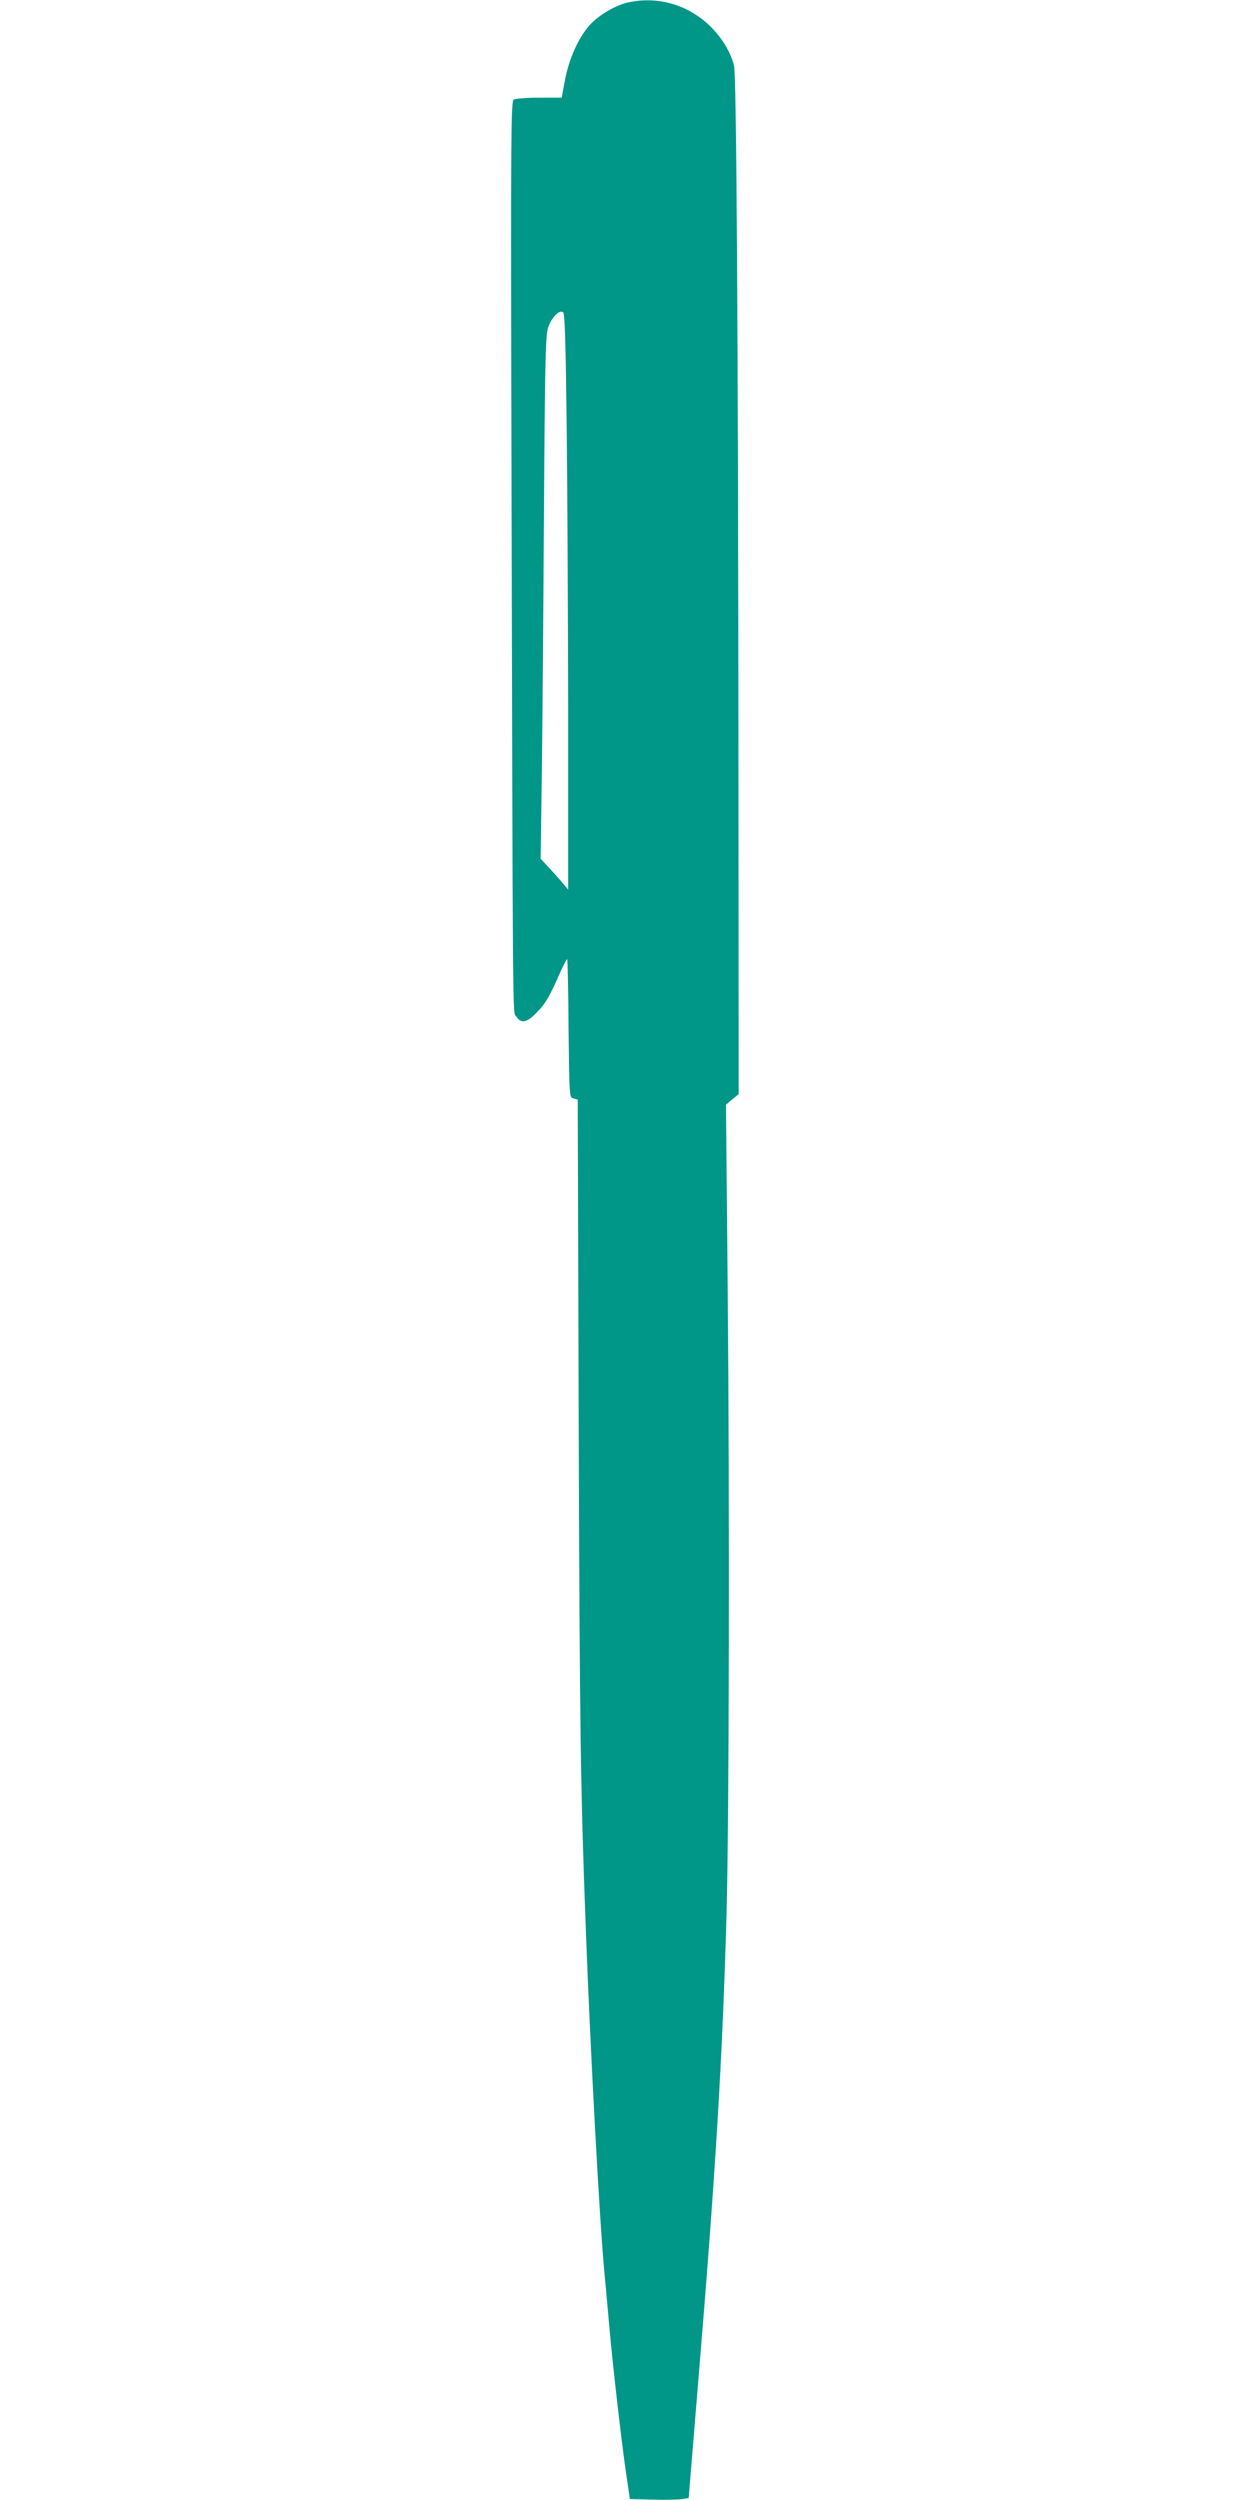 <?xml version="1.0" standalone="no"?>
<!DOCTYPE svg PUBLIC "-//W3C//DTD SVG 20010904//EN"
 "http://www.w3.org/TR/2001/REC-SVG-20010904/DTD/svg10.dtd">
<svg version="1.0" xmlns="http://www.w3.org/2000/svg"
 width="640pt" height="1280pt" viewBox="0 0 640 1280"
 preserveAspectRatio="xMidYMid meet">
<g transform="translate(0,1280) scale(0.1,-0.1)"
fill="#009688" stroke="none">
<path d="M3222 12789 c-64 -12 -159 -67 -203 -118 -58 -65 -105 -171 -126
-279 l-17 -92 -116 0 c-63 0 -122 -5 -130 -10 -13 -8 -15 -187 -12 -1537 8
-3311 6 -3128 25 -3157 26 -39 54 -33 107 22 45 46 64 80 124 216 15 32 28 57
30 55 2 -2 6 -162 7 -356 4 -350 4 -352 25 -357 l22 -6 5 -1667 c5 -1553 9
-1857 37 -2598 23 -613 70 -1485 95 -1745 8 -85 19 -209 25 -275 17 -194 60
-568 83 -730 l22 -150 120 -3 c66 -2 134 0 150 3 l31 5 47 573 c91 1095 126
1670 147 2422 13 491 16 2033 6 3174 l-9 965 32 27 33 27 -1 1614 c-2 2317
-10 3605 -23 3653 -18 69 -59 137 -117 196 -112 112 -265 159 -419 128z m-321
-2147 c4 -301 7 -963 8 -1472 l0 -925 -25 30 c-14 17 -45 52 -70 79 l-46 49 6
421 c3 232 8 833 11 1336 5 783 8 922 21 962 17 53 60 96 78 78 8 -7 13 -188
17 -558z"/>
</g>
</svg>
